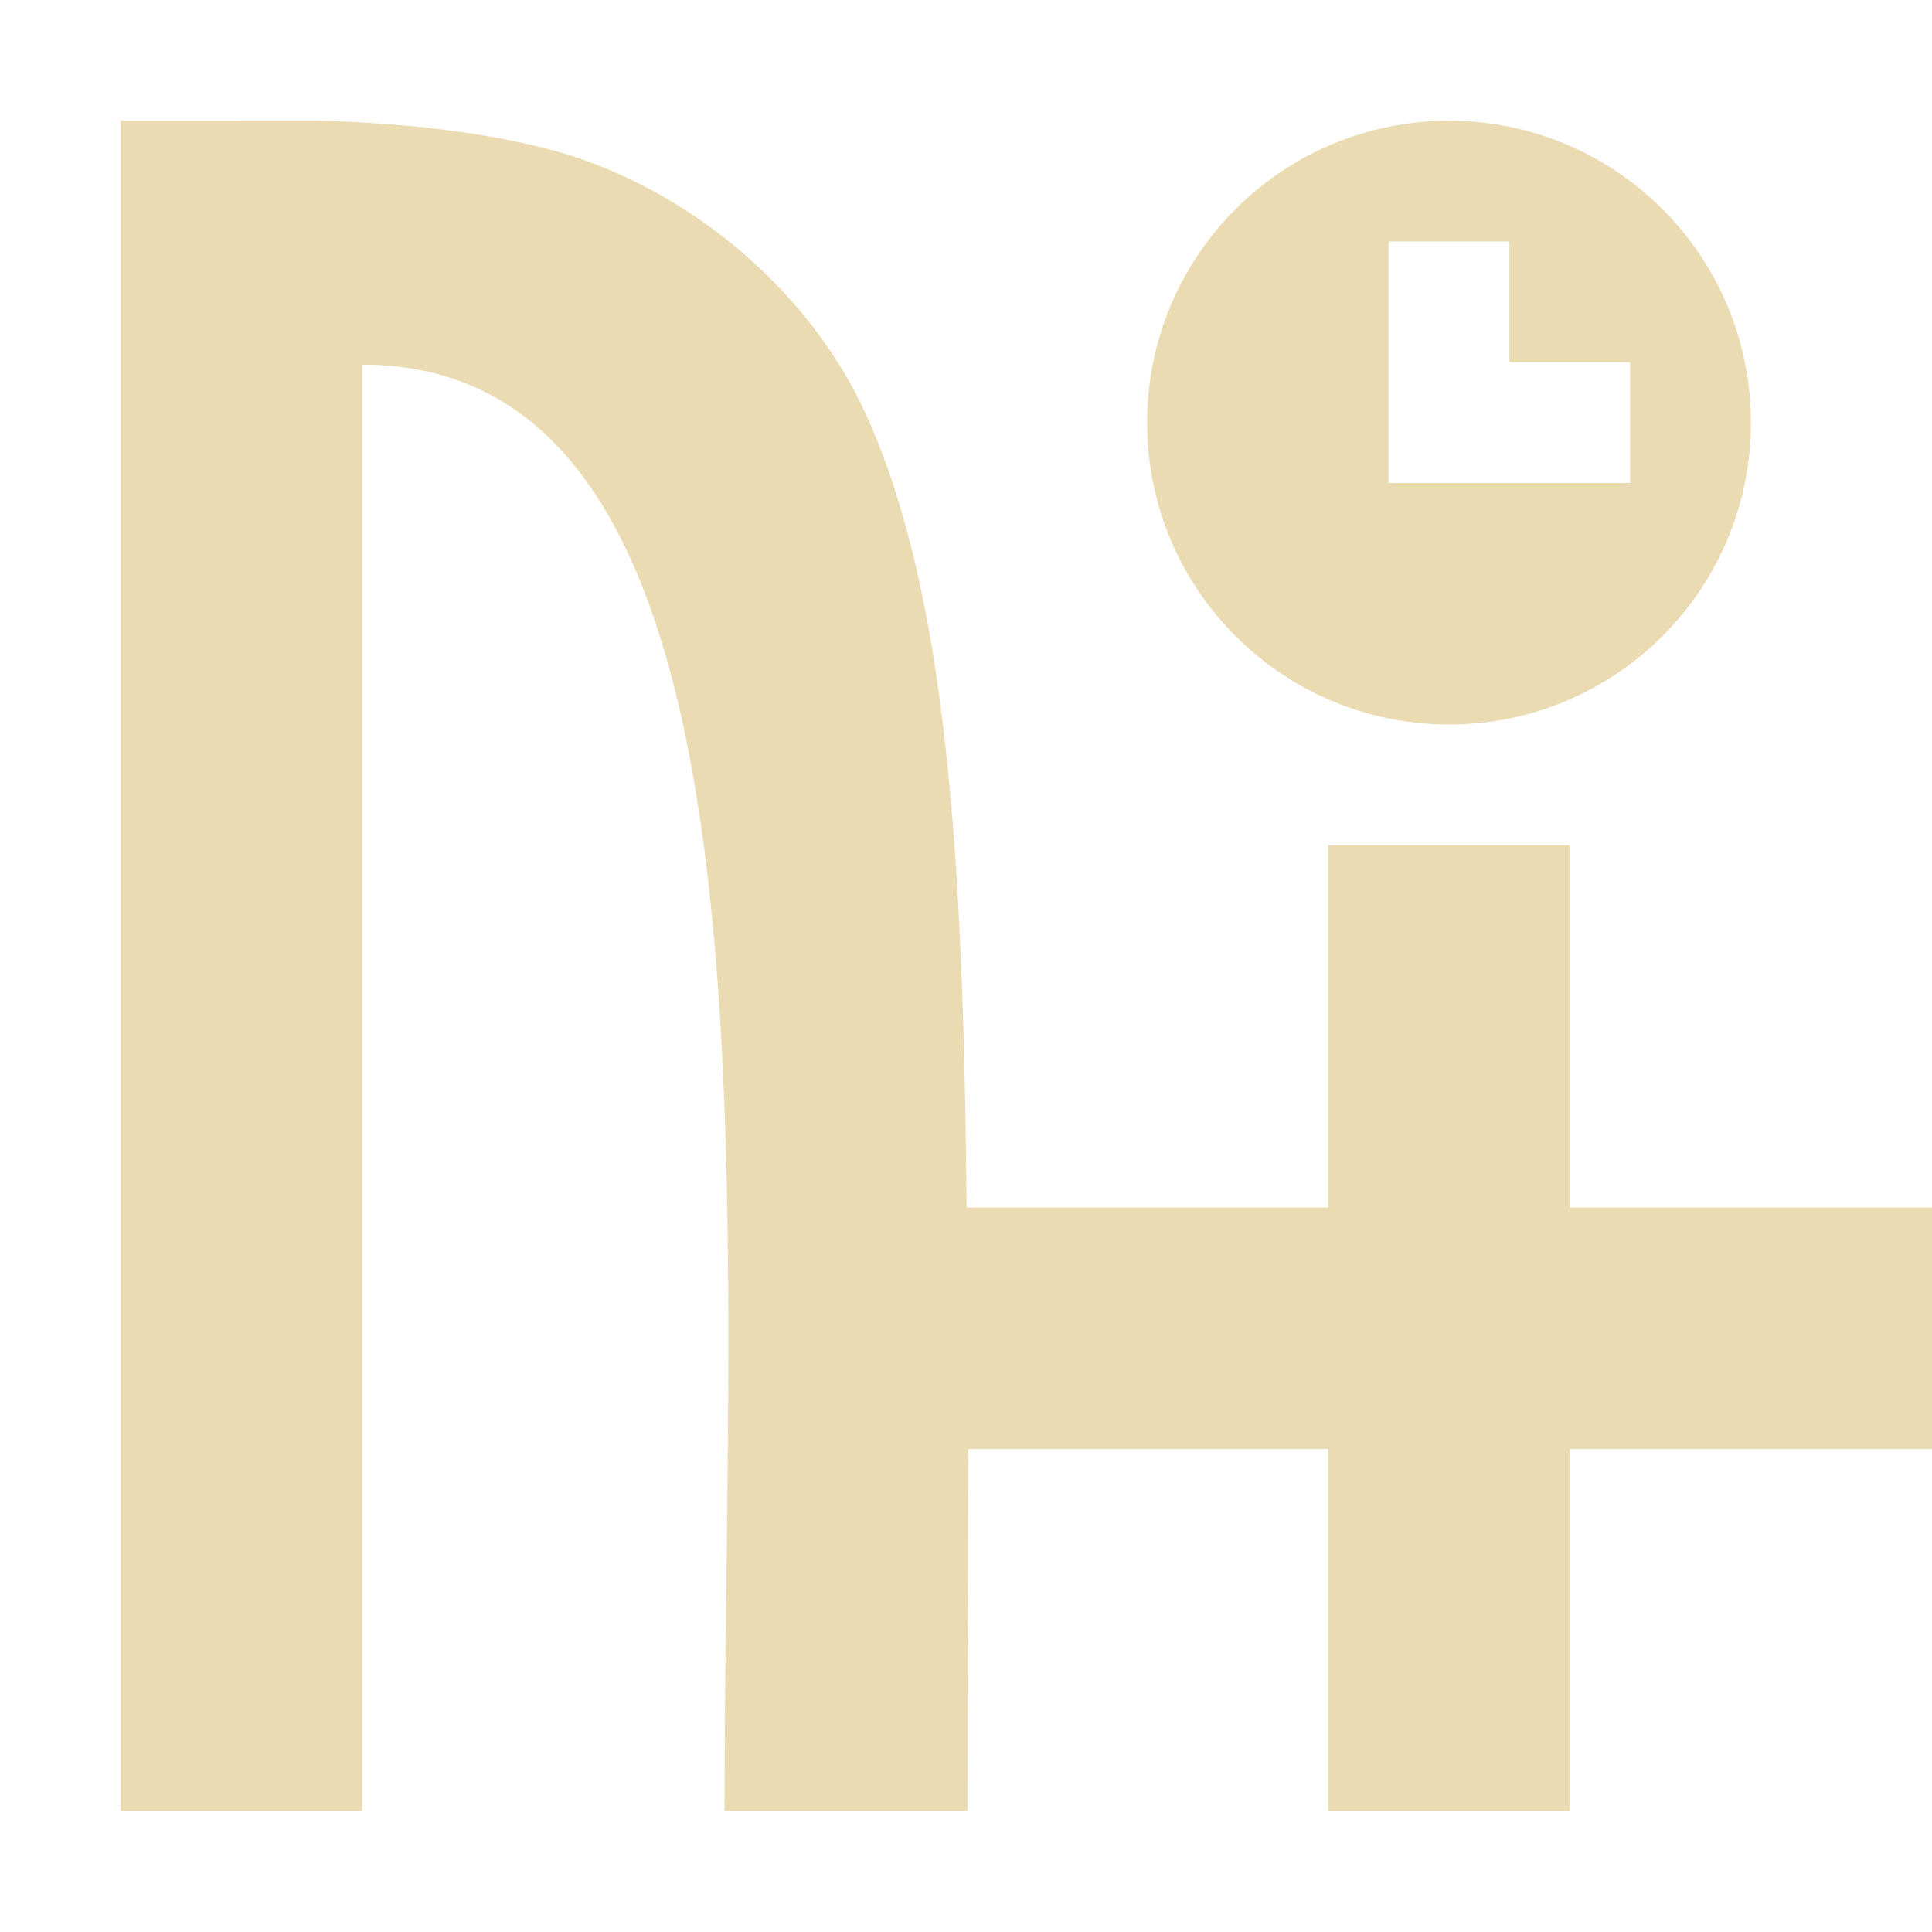<svg width="16" height="16" version="1.1" xmlns="http://www.w3.org/2000/svg">
  <defs>
    <style id="current-color-scheme" type="text/css">.ColorScheme-Text { color:#ebdbb2; } .ColorScheme-Highlight { color:#458588; } .ColorScheme-NeutralText { color:#fe8019; } .ColorScheme-PositiveText { color:#689d6a; } .ColorScheme-NegativeText { color:#fb4934; }</style>
  </defs>
  <path class="ColorScheme-Text" d="m1 1v14h2v-11.98c3.556 0 3 6.725 3 11.98h2.012c0-0.994 0.004-2.158 0.007-3h2.981v3h2v-3h3v-2h-3v-3h-2v3h-2.995c-0.025-2.878-0.161-5.063-0.821-6.541-0.5-1.119-1.583-1.961-2.681-2.234-0.591-0.147-1.196-0.203-1.837-0.226-5.458e-4 6.9e-4 -1.666 6.9e-4 -1.666 6.9e-4zm11 0c-1.381 0-2.5 1.119-2.5 2.5s1.119 2.5 2.5 2.5 2.5-1.119 2.5-2.5-1.119-2.5-2.5-2.5zm-0.5 1h1v1h1v1h-2z" fill="currentColor"/>
</svg>
